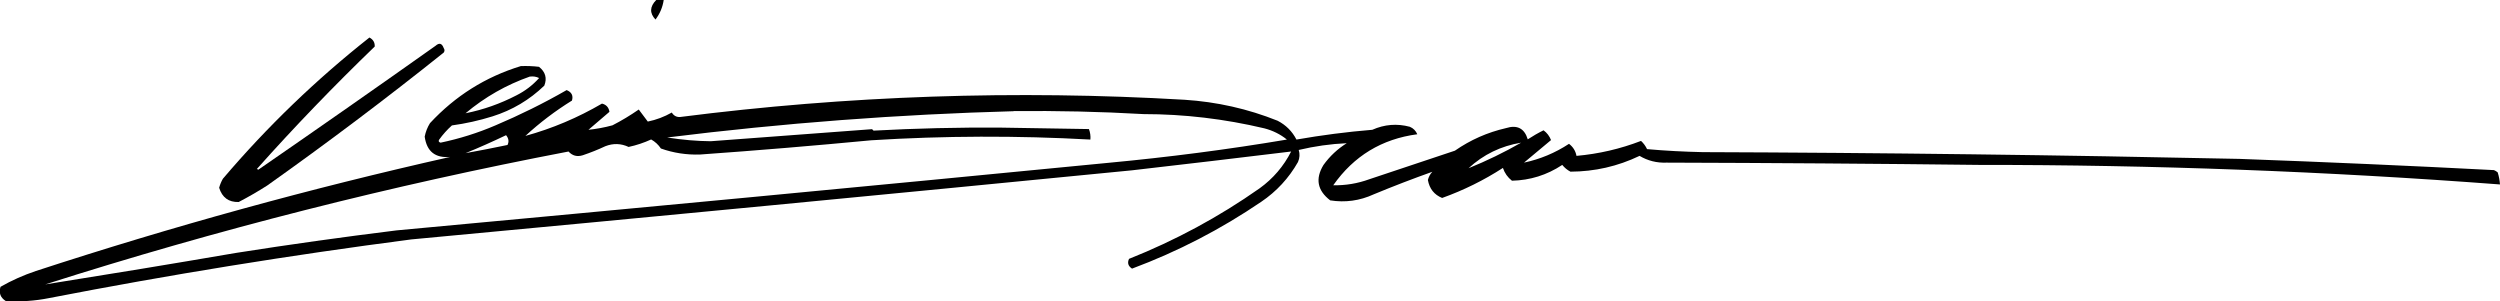 <svg xmlns="http://www.w3.org/2000/svg" id="Livello_2" data-name="Livello 2" viewBox="0 0 240.58 29"><defs><style>      .cls-1 {        fill-rule: evenodd;        isolation: isolate;        stroke-width: 0px;      }    </style></defs><g id="Livello_1-2" data-name="Livello 1"><g><path class="cls-1" d="m63.15,0h.72c-.1.68-.36,1.31-.79,1.88-.58-.61-.56-1.24.07-1.88Z"></path><path class="cls-1" d="m35.55,3.61c.36.19.53.48.51.87-3.94,3.8-7.72,7.72-11.34,11.78.05.02.1.05.14.07,5.71-3.94,11.39-7.91,17.05-11.92.36-.32.62-.25.79.22.1.14.1.29,0,.43-5.54,4.43-11.2,8.69-16.98,12.79-.89.57-1.81,1.1-2.75,1.59-.96.03-1.59-.43-1.88-1.37.08-.3.2-.59.36-.87,4.26-5.01,8.96-9.53,14.09-13.58Z"></path><path class="cls-1" d="m50.14,6.36c.58-.02,1.16,0,1.73.07.62.49.79,1.1.51,1.81-1.42,1.37-3.08,2.36-4.99,2.96-1.28.4-2.58.69-3.9.87-.46.41-.87.87-1.23,1.37-.09.14-.04.24.14.29,1.81-.38,3.57-.93,5.27-1.66,2.36-1,4.65-2.13,6.86-3.4.49.2.65.54.51,1.01-1.6.99-3.09,2.12-4.48,3.4,2.58-.71,5.04-1.75,7.37-3.11.41.1.65.36.72.79-.67.58-1.34,1.15-2.02,1.73.77-.08,1.54-.22,2.31-.43.88-.45,1.72-.96,2.53-1.52.29.39.58.78.87,1.16.82-.17,1.59-.46,2.31-.87.18.3.45.45.79.43,16.12-2.06,32.3-2.61,48.55-1.66,3.1.2,6.09.87,8.96,2.02.79.41,1.4,1.01,1.81,1.81,2.41-.42,4.84-.74,7.3-.94,1.17-.52,2.38-.62,3.61-.29.34.14.58.39.72.72-3.41.45-6.11,2.09-8.09,4.91,1.19.02,2.34-.17,3.47-.58,2.75-.92,5.49-1.83,8.24-2.75,1.5-1.04,3.13-1.76,4.91-2.17,1.08-.34,1.78.02,2.1,1.08.49-.32.99-.61,1.52-.87.33.24.57.56.72.94l-2.6,2.17c1.55-.33,2.99-.93,4.33-1.81.39.3.63.68.72,1.16,2.14-.19,4.21-.67,6.21-1.44.24.22.44.49.58.79,1.78.16,3.56.25,5.35.29,17.28.06,34.5.28,51.66.65,8.24.3,16.4.66,24.49,1.08.13.05.25.13.36.22.12.38.19.76.22,1.16-16.68-1.26-33.37-1.89-50.07-1.88-10.03-.12-20.07-.19-30.13-.22-.94.04-1.81-.18-2.6-.65-2.11,1.01-4.32,1.51-6.65,1.52-.31-.16-.57-.38-.79-.65-1.48.98-3.1,1.48-4.84,1.52-.41-.32-.7-.73-.87-1.23-1.84,1.19-3.79,2.15-5.85,2.89-.76-.31-1.22-.89-1.37-1.73.08-.31.22-.57.43-.79-1.88.67-3.76,1.39-5.64,2.17-1.35.62-2.75.81-4.19.58-1.24-.95-1.45-2.08-.65-3.4.61-.85,1.36-1.55,2.24-2.1-1.56.07-3.1.29-4.62.65.12.38.1.77-.07,1.16-.88,1.55-2.06,2.83-3.54,3.83-3.87,2.63-8.01,4.78-12.43,6.43-.37-.24-.47-.55-.29-.94,4.47-1.78,8.66-4.04,12.57-6.79,1.3-.94,2.31-2.12,3.03-3.54-5.08.62-10.19,1.22-15.32,1.81-23.11,2.27-46.23,4.49-69.36,6.65-11.67,1.52-23.27,3.4-34.82,5.64-1.39.28-2.78.37-4.19.29-.52-.33-.69-.78-.51-1.37,1.08-.62,2.21-1.12,3.4-1.52,13.12-4.29,26.41-7.95,39.88-10.98-1.44.13-2.26-.52-2.46-1.95.09-.46.26-.9.51-1.3,2.43-2.62,5.34-4.45,8.74-5.49Zm.87,1.01c.3-.04.59,0,.87.14-.62.69-1.34,1.24-2.17,1.66-1.56.81-3.2,1.39-4.91,1.73,1.86-1.56,3.93-2.74,6.21-3.54Zm46.53,3.32c4.16-.04,8.33.05,12.5.29,3.91,0,7.79.46,11.63,1.37.81.21,1.54.57,2.17,1.08-5.7.96-11.43,1.7-17.19,2.24-22.87,2.23-45.7,4.39-68.49,6.5-5.17.64-10.32,1.36-15.46,2.17-6.12,1.05-12.24,2.06-18.35,3.03,16.53-5.27,33.32-9.53,50.36-12.79.37.41.83.53,1.37.36.74-.25,1.47-.54,2.17-.87.77-.3,1.52-.27,2.24.07.75-.16,1.47-.4,2.17-.72.38.21.69.5.94.87,1.21.43,2.46.62,3.76.58,5.5-.39,10.99-.85,16.47-1.37,7.03-.44,14.06-.46,21.1-.07.03-.35-.02-.69-.14-1.01-2.82-.05-5.64-.1-8.45-.14-4.11-.03-8.2.07-12.28.29l-.14-.14c-5.21.38-10.39.77-15.53,1.16-1.32-.01-2.72-.13-4.19-.36,11.18-1.39,22.3-2.23,33.38-2.53Zm-52.74,4.05c1.3-.53,2.6-1.11,3.9-1.73.25.3.3.61.14.94-1.35.28-2.7.55-4.05.79Zm101.58-1.01c-1.62.93-3.31,1.75-5.06,2.46,1.43-1.32,3.12-2.14,5.06-2.46Z"></path></g></g></svg>